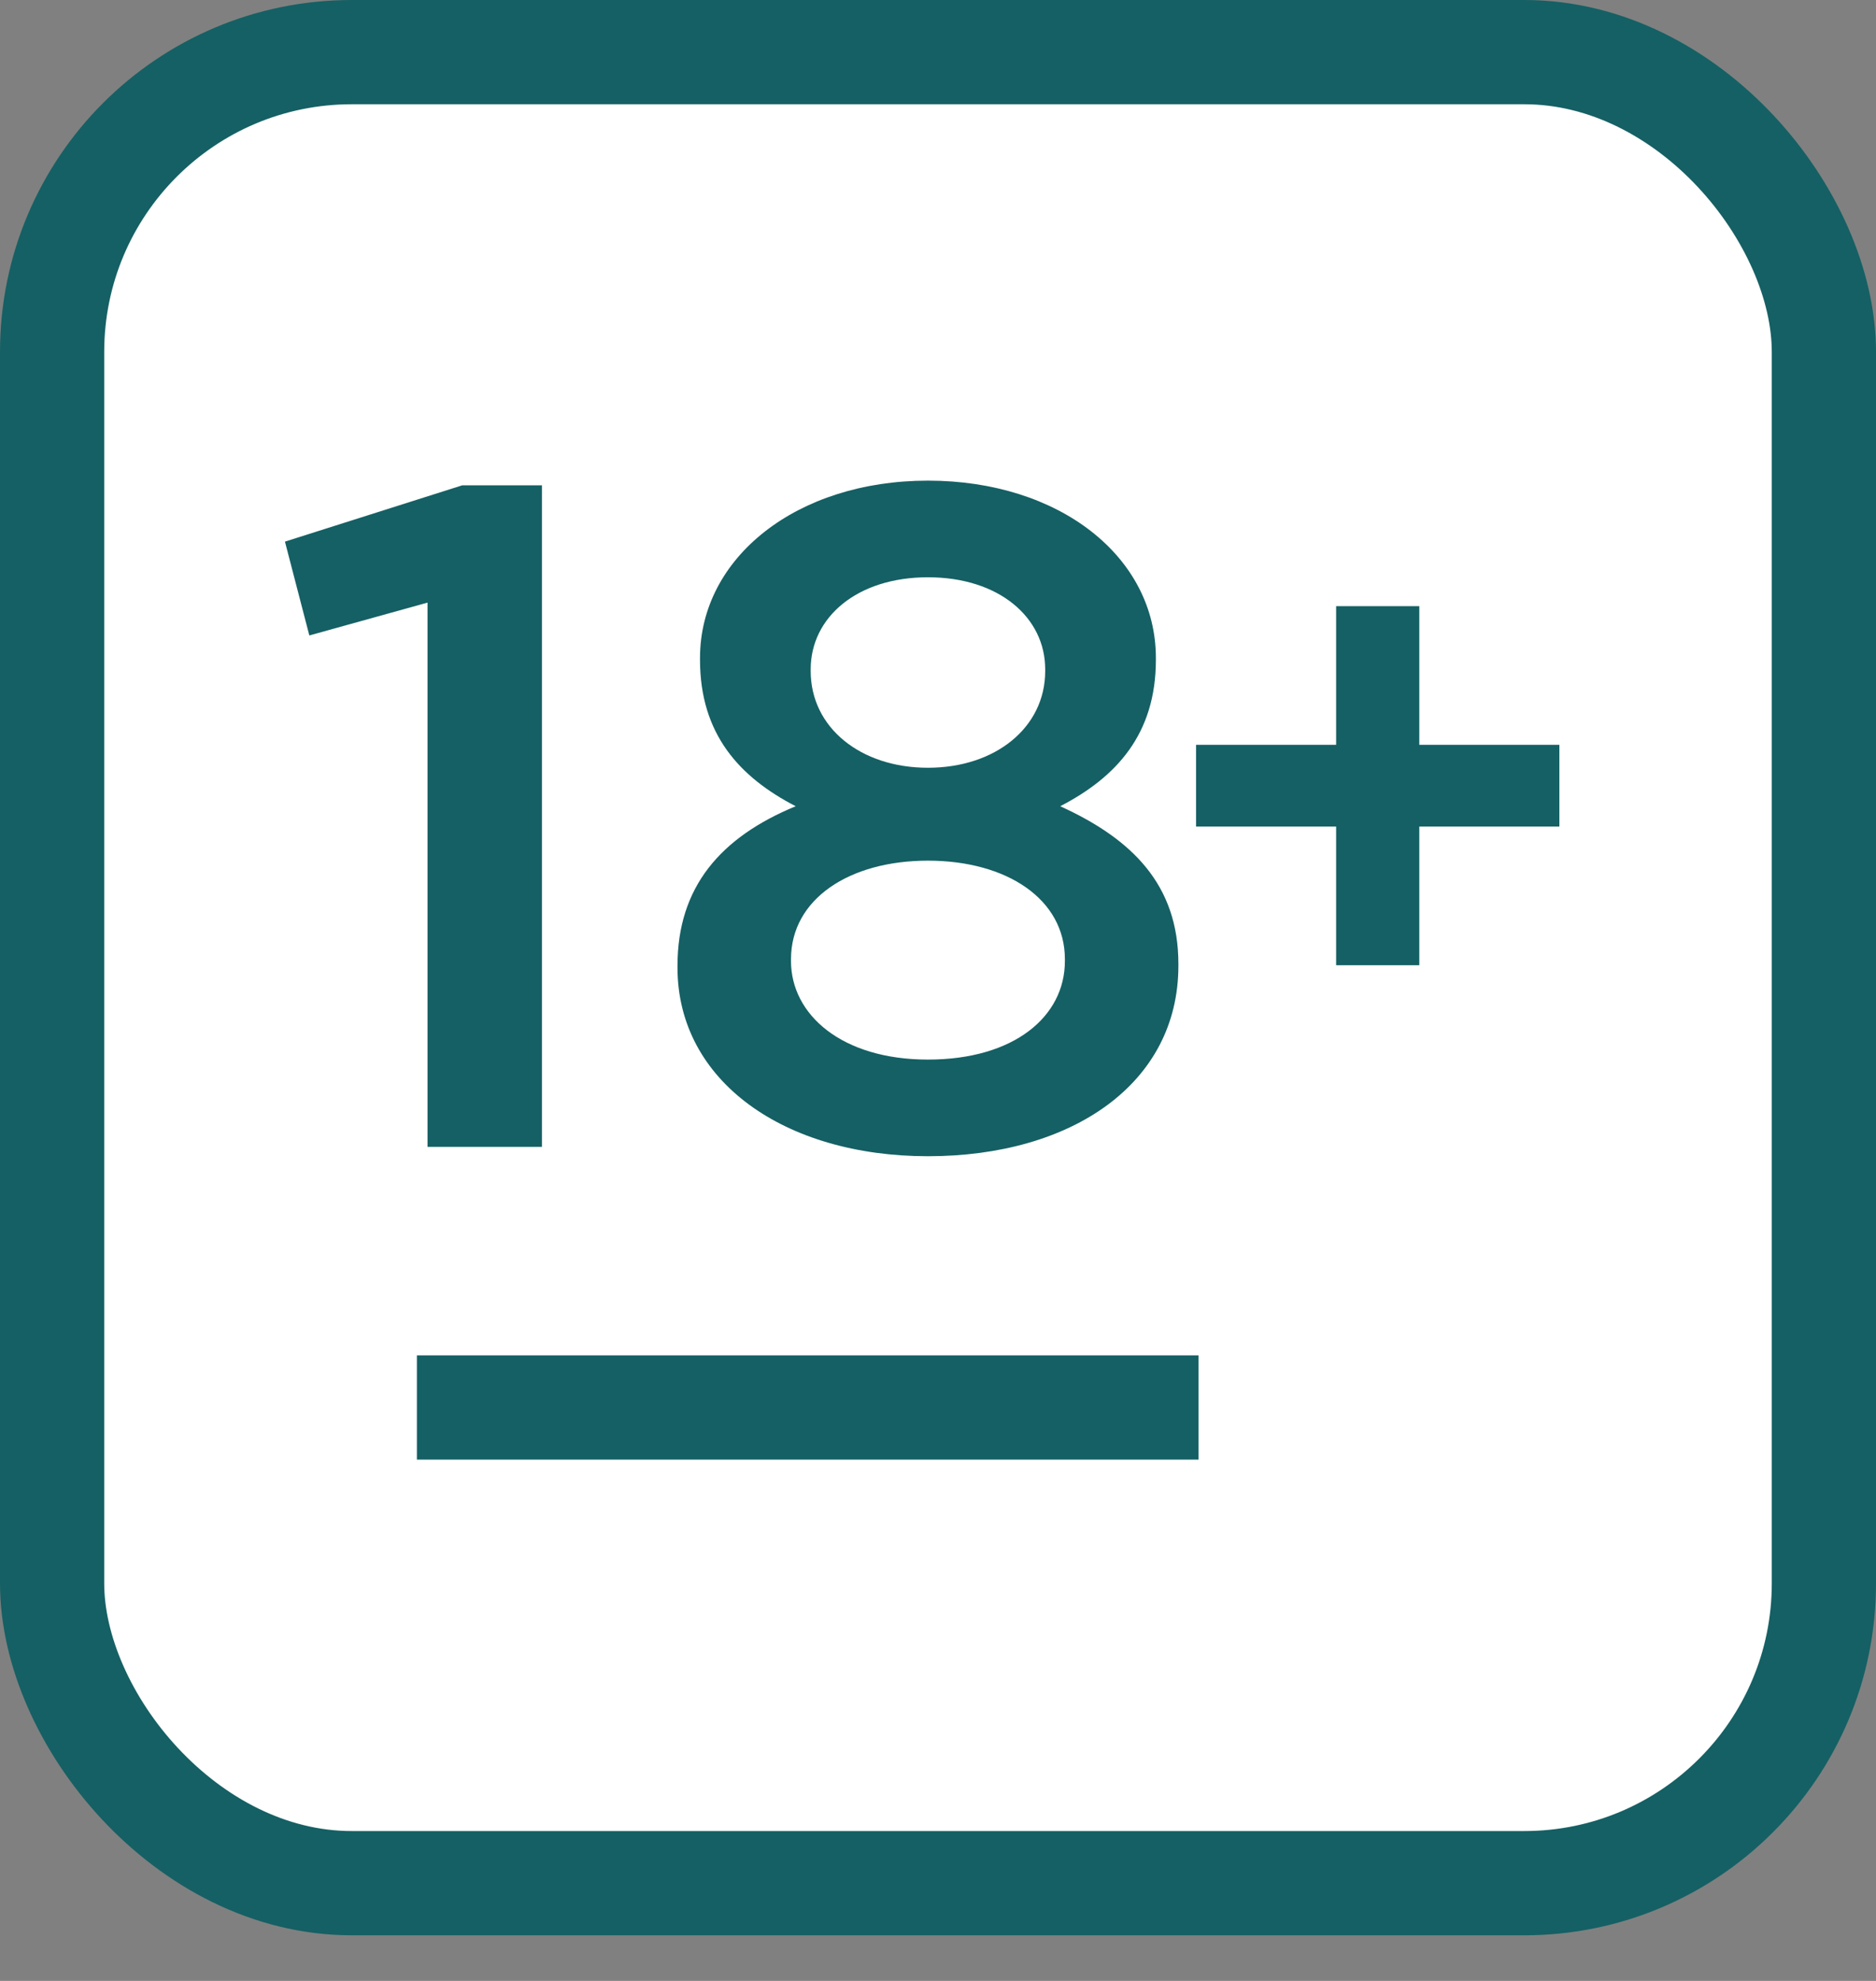<svg width="36" height="38" viewBox="0 0 36 38" fill="none" xmlns="http://www.w3.org/2000/svg">
<rect x="0" y="0" width="36" height="38" fill="#808080" stroke="none"/>
<rect x="1" y="1" width="34" height="35.125" rx="5.75" fill="white" stroke="#156064" stroke-width="2"/>
<rect x="8" y="26" width="15" height="2" fill="#156064"/>
<path d="M8.204 22H10.4V9.31H8.87L5.468 10.39L5.936 12.19L8.204 11.56V22ZM17.807 22.18C20.561 22.18 22.613 20.794 22.613 18.526V18.49C22.613 16.978 21.731 16.096 20.345 15.466C21.425 14.908 22.181 14.08 22.181 12.658V12.622C22.181 10.678 20.327 9.22 17.807 9.22C15.287 9.22 13.433 10.696 13.433 12.622V12.658C13.433 14.08 14.189 14.908 15.269 15.466C13.829 16.06 13.001 17.014 13.001 18.526V18.562C13.001 20.74 15.053 22.18 17.807 22.18ZM17.807 14.728C16.511 14.728 15.557 13.954 15.557 12.874V12.838C15.557 11.848 16.439 11.074 17.807 11.074C19.175 11.074 20.057 11.848 20.057 12.838V12.874C20.057 13.954 19.103 14.728 17.807 14.728ZM17.807 20.326C16.151 20.326 15.179 19.462 15.179 18.436V18.4C15.179 17.248 16.295 16.51 17.807 16.51C19.319 16.51 20.435 17.248 20.435 18.4V18.436C20.435 19.498 19.463 20.326 17.807 20.326Z" fill="#156064"/>
<path d="M25.64 18.516H27.236V15.856H29.924V14.288H27.236V11.628H25.64V14.288H22.952V15.856H25.64V18.516Z" fill="#156064"/>
</svg>
